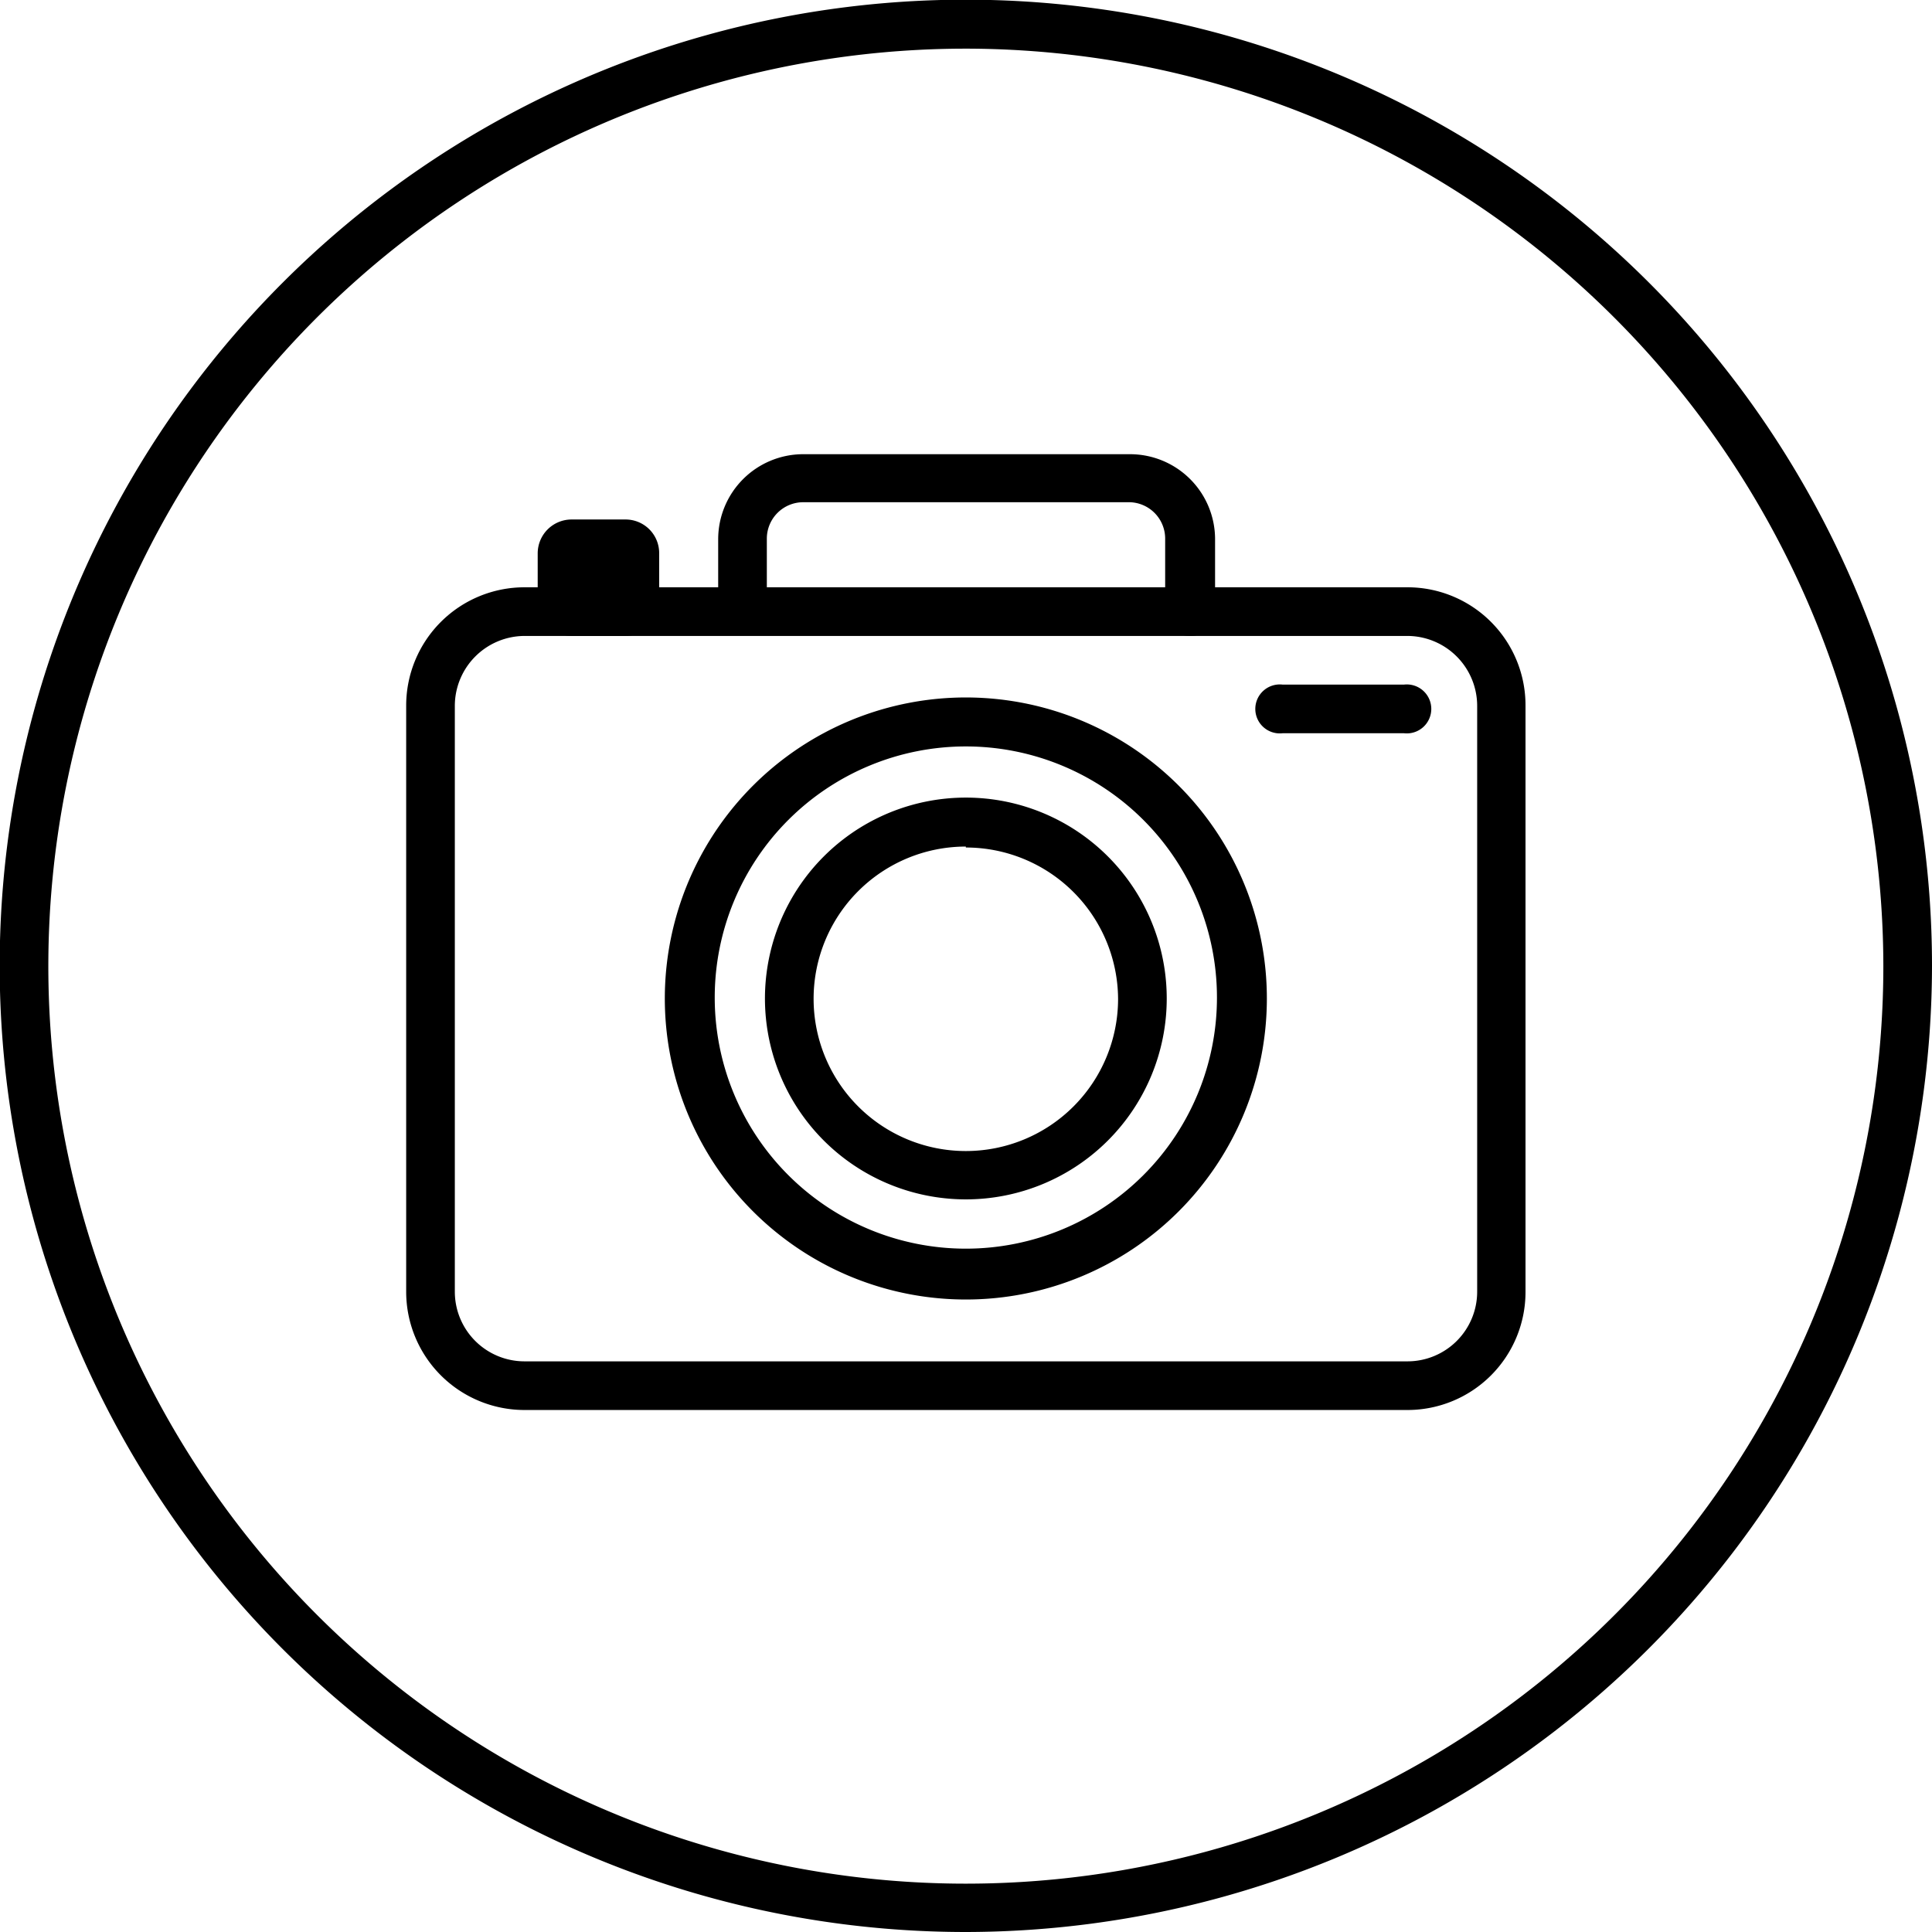 <svg xmlns="http://www.w3.org/2000/svg" width="61.55" height="61.55" viewBox="0 0 61.55 61.55">
  <g id="レイヤー_2" data-name="レイヤー 2">
    <g id="レイアウト">
      <g>
        <path d="M30.77,61.55A30.78,30.78,0,1,1,61.55,30.77,30.82,30.82,0,0,1,30.77,61.55Zm0-60A29.23,29.23,0,1,0,60,30.77,29.26,29.26,0,0,0,30.77,1.55Z" style="fill: #000"/>
        <path d="M44.84,44.92H16.71a3.77,3.77,0,0,1-3.77-3.77V22.48a3.77,3.77,0,0,1,3.77-3.77H44.84a3.76,3.76,0,0,1,3.76,3.77V41.15A3.76,3.76,0,0,1,44.84,44.92ZM16.71,20.26a2.23,2.23,0,0,0-2.22,2.22V41.15a2.22,2.22,0,0,0,2.22,2.22H44.84a2.22,2.22,0,0,0,2.22-2.22V22.48a2.23,2.23,0,0,0-2.22-2.22Z" style="fill: #000"/>
        <path d="M37.9,20.26a.77.77,0,0,1-.78-.77V17.18A1.16,1.16,0,0,0,36,16H25.58a1.16,1.16,0,0,0-1.15,1.16v2.31a.77.77,0,0,1-.78.77.76.76,0,0,1-.77-.77V17.18a2.71,2.71,0,0,1,2.7-2.71H36a2.71,2.71,0,0,1,2.71,2.71v2.31A.77.77,0,0,1,37.9,20.26Z" style="fill: #000"/>
        <path d="M30.77,41.4a9.59,9.59,0,1,1,9.59-9.58A9.59,9.59,0,0,1,30.77,41.4Zm0-17.62a8,8,0,1,0,8,8A8,8,0,0,0,30.77,23.78Z" style="fill: #000"/>
        <path d="M30.77,38.21a6.4,6.4,0,1,1,6.4-6.39A6.4,6.4,0,0,1,30.77,38.21Zm0-11.24a4.85,4.85,0,1,0,4.85,4.85A4.85,4.85,0,0,0,30.77,27Z" style="fill: #000"/>
        <g>
          <rect x="17.91" y="17.33" width="2.32" height="2.16" rx="0.3" style="fill: #000"/>
          <path d="M19.93,20.26H18.21a1.08,1.08,0,0,1-1.08-1.07V17.63a1.08,1.08,0,0,1,1.08-1.08h1.72A1.07,1.07,0,0,1,21,17.63v1.56A1.07,1.07,0,0,1,19.93,20.26Zm-1.25-1.55h.78V18.1h-.78Z" style="fill: #000"/>
        </g>
        <path d="M44.73,23.36H40.86a.78.78,0,1,1,0-1.55h3.87a.78.78,0,1,1,0,1.55Z" style="fill: #000"/>
      </g>
    </g>
  </g>
</svg>
